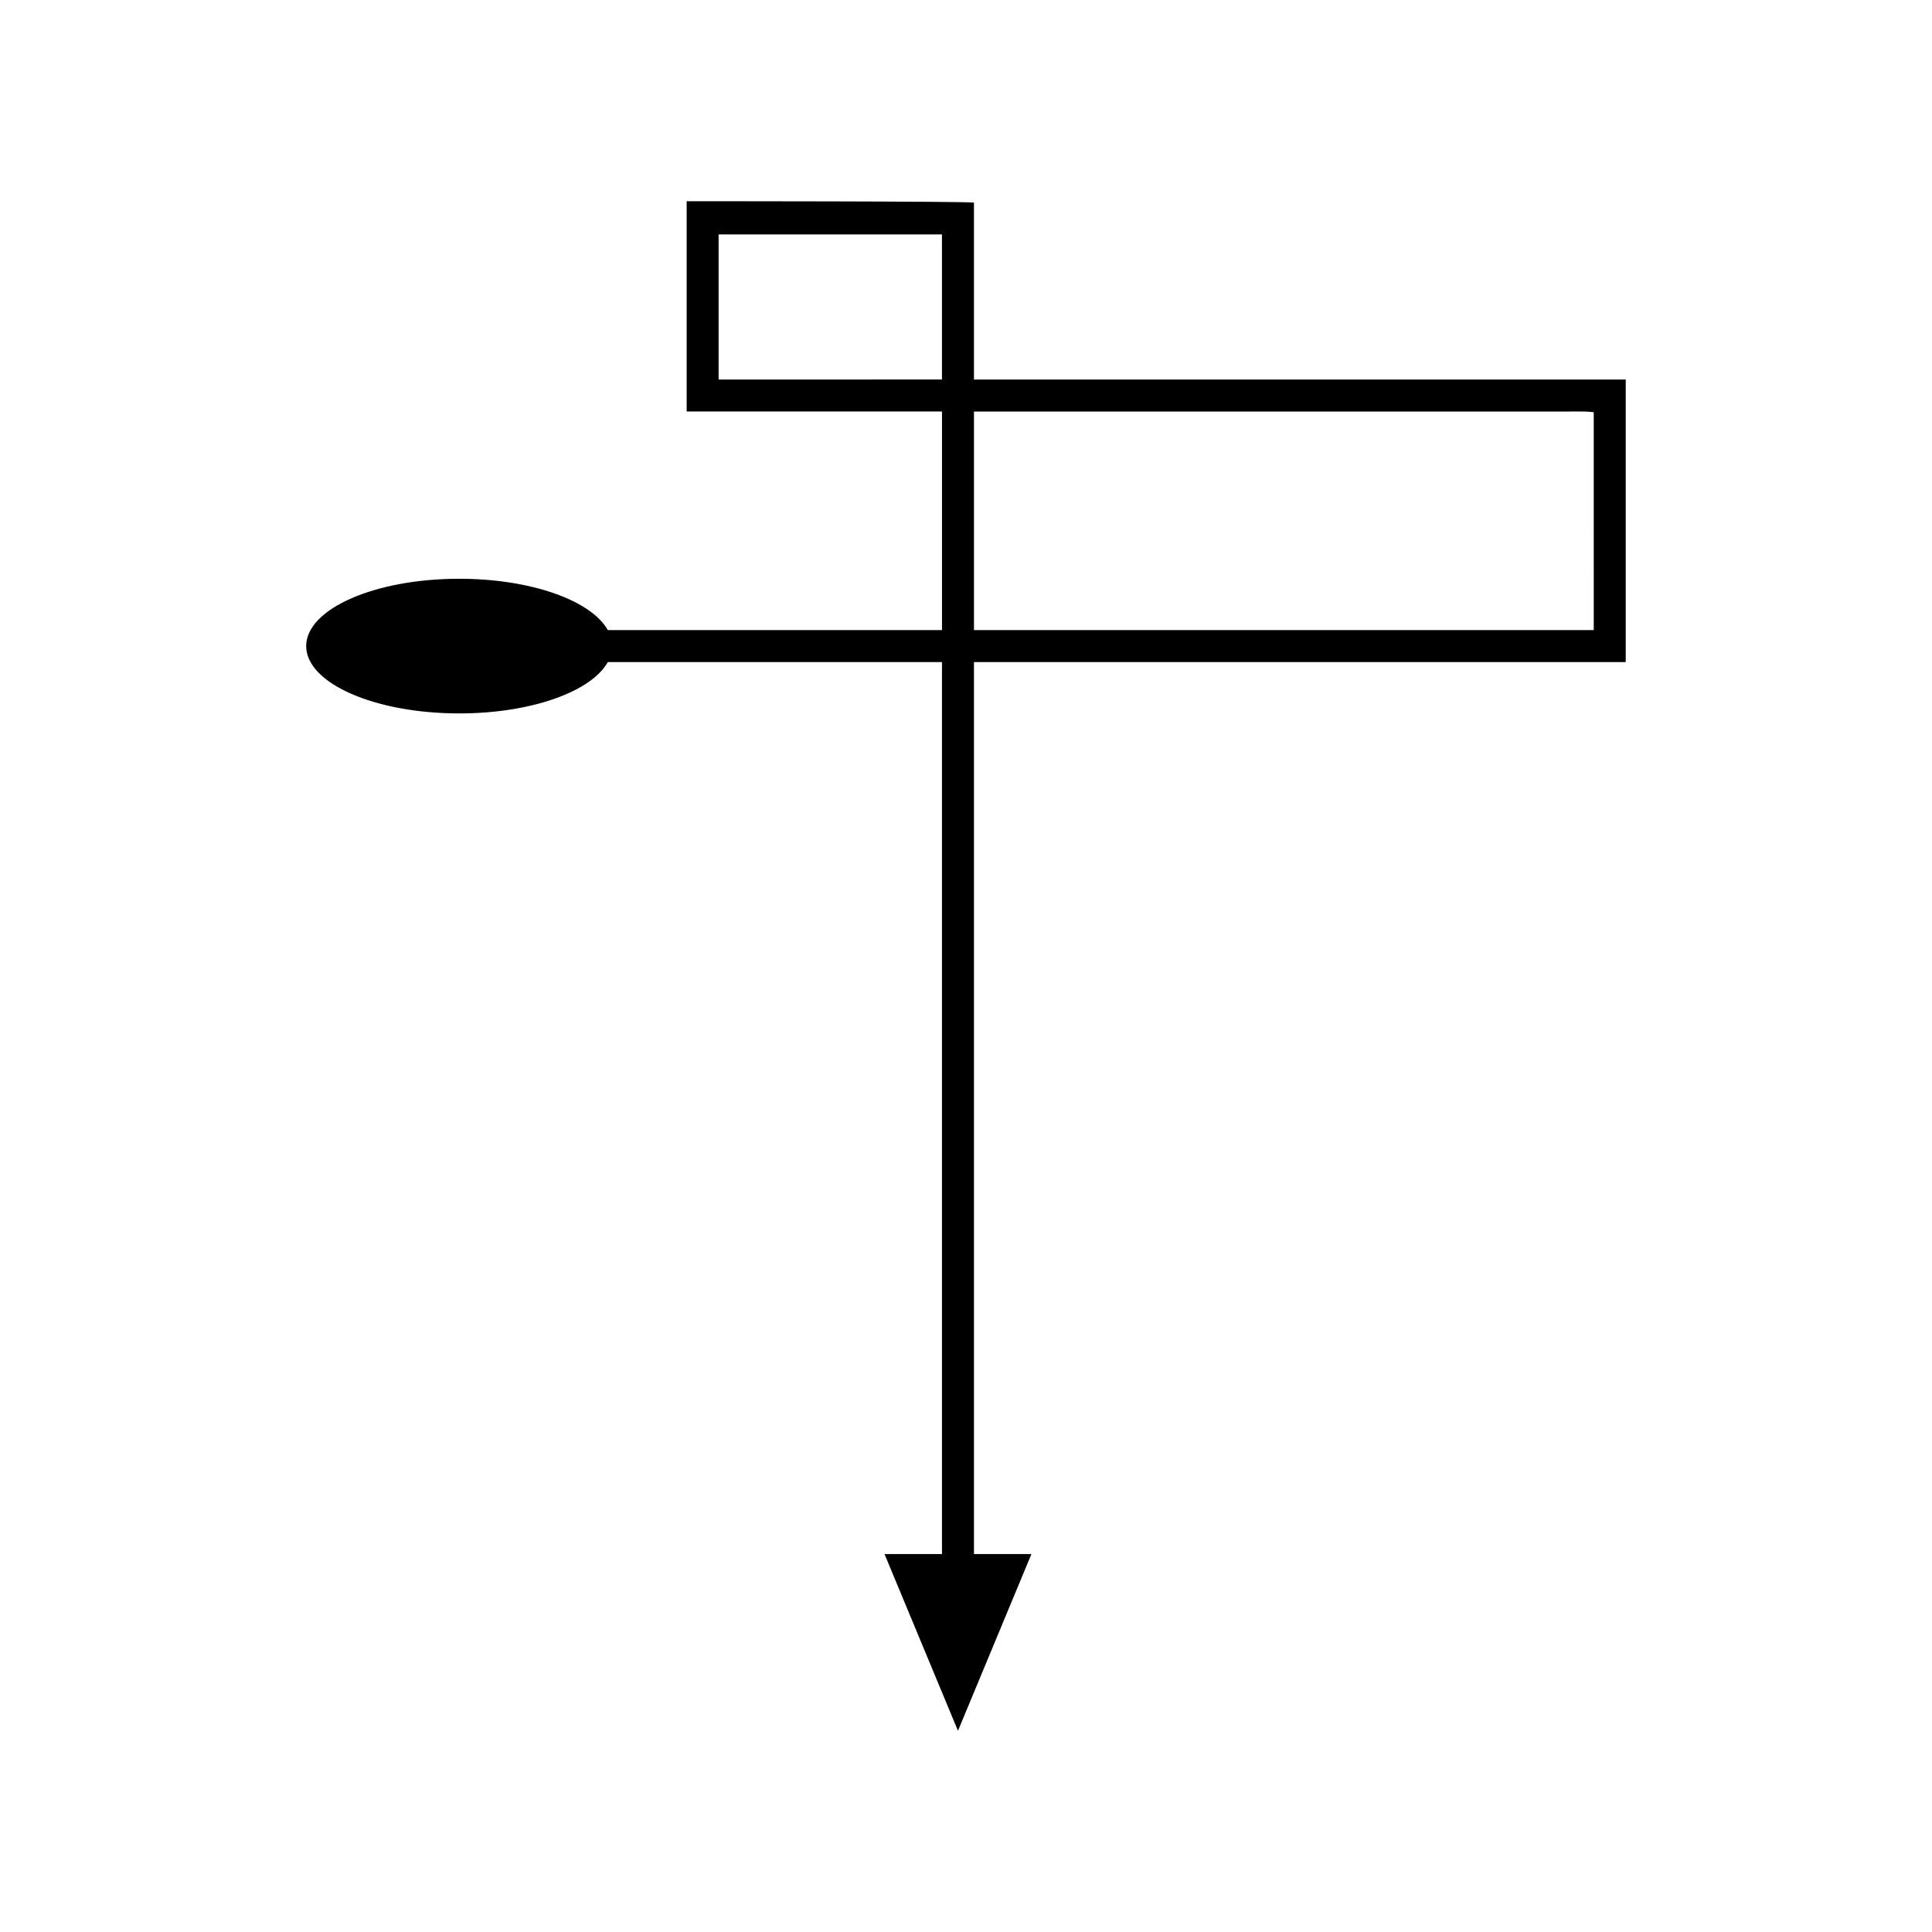 <?xml version="1.0" encoding="UTF-8"?>
<!-- Uploaded to: ICON Repo, www.iconrepo.com, Generator: ICON Repo Mixer Tools -->
<svg fill="#000000" width="800px" height="800px" version="1.1" viewBox="144 144 512 512" xmlns="http://www.w3.org/2000/svg">
 <path d="m574.15 244.58h-172.04v-46.875c-0.344-0.387-76.137-0.379-76.137-0.379v55.73h67.664v57.926h-88.57c-4.328-7.805-20.285-13.605-39.363-13.605-22.402 0-40.562 7.988-40.562 17.844s18.16 17.844 40.562 17.844c19.074 0 35.031-5.801 39.363-13.605h88.566v236.38h-15.23l19.469 46.836 19.469-46.836h-15.23v-236.38l127.79-0.004h44.473c0.145-0.031 0.426 0.07 0.461-0.07l0.004-0.535v-73.984c0.152-0.477-0.43-0.215-0.684-0.285zm-180.52-37.062v37.059h-14.879l-28.578 0.004h-15.484c-0.332 0.102-0.234-0.23-0.25-0.449v-38.016h59.184zm172.73 91.418v11.66c0.035 0.266 0.02 0.477-0.297 0.391l-1.371-0.004h-162.58v-57.926h154.5c3.227 0.082 6.801-0.184 9.746 0.184z"/>
</svg>
